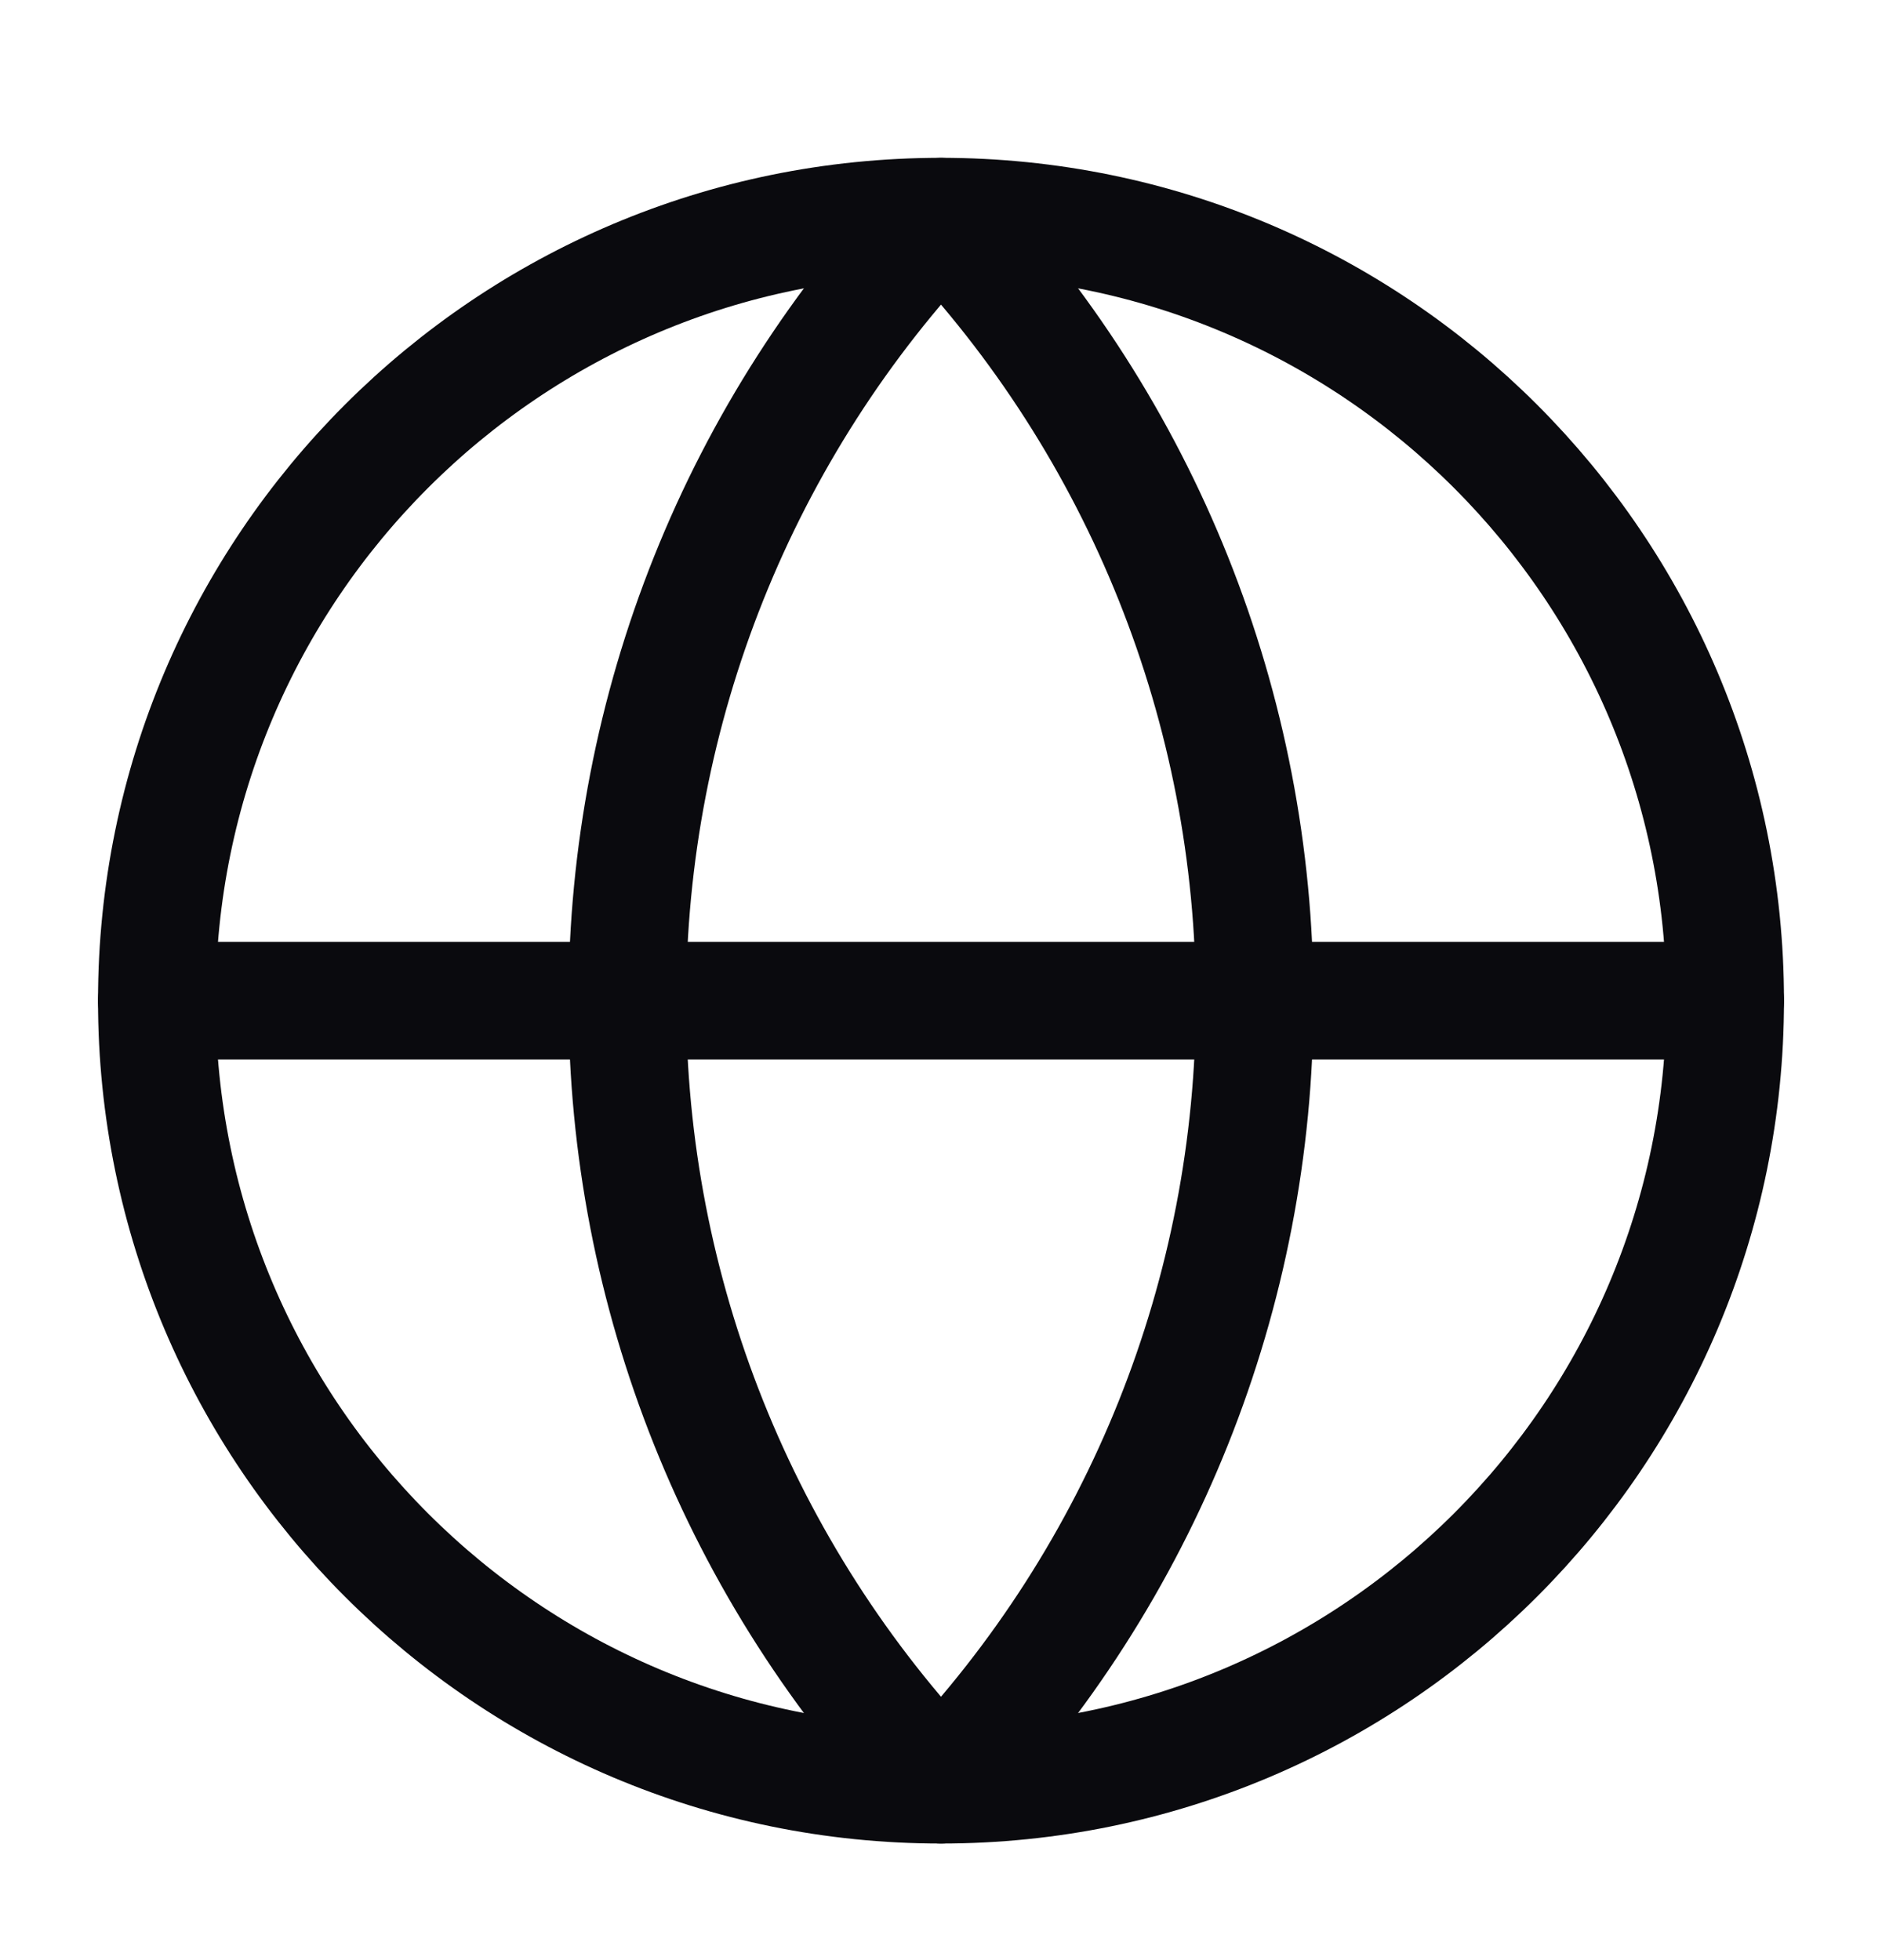 <svg width="24" height="25" viewBox="0 0 24 25" fill="none" xmlns="http://www.w3.org/2000/svg">
<path d="M12 22.763C17.523 22.763 22 18.285 22 12.763C22 7.24 17.523 2.763 12 2.763C6.477 2.763 2 7.24 2 12.763C2 18.285 6.477 22.763 12 22.763Z" stroke="#0A0A0E" stroke-width="1.5" stroke-linecap="round" stroke-linejoin="round"/>
<path d="M12 2.763C9.432 5.459 8 9.039 8 12.763C8 16.486 9.432 20.067 12 22.763C14.568 20.067 16 16.486 16 12.763C16 9.039 14.568 5.459 12 2.763Z" stroke="#0A0A0E" stroke-width="1.5" stroke-linecap="round" stroke-linejoin="round"/>
<path d="M2 12.763H22" stroke="#0A0A0E" stroke-width="1.5" stroke-linecap="round" stroke-linejoin="round"/>
</svg>

